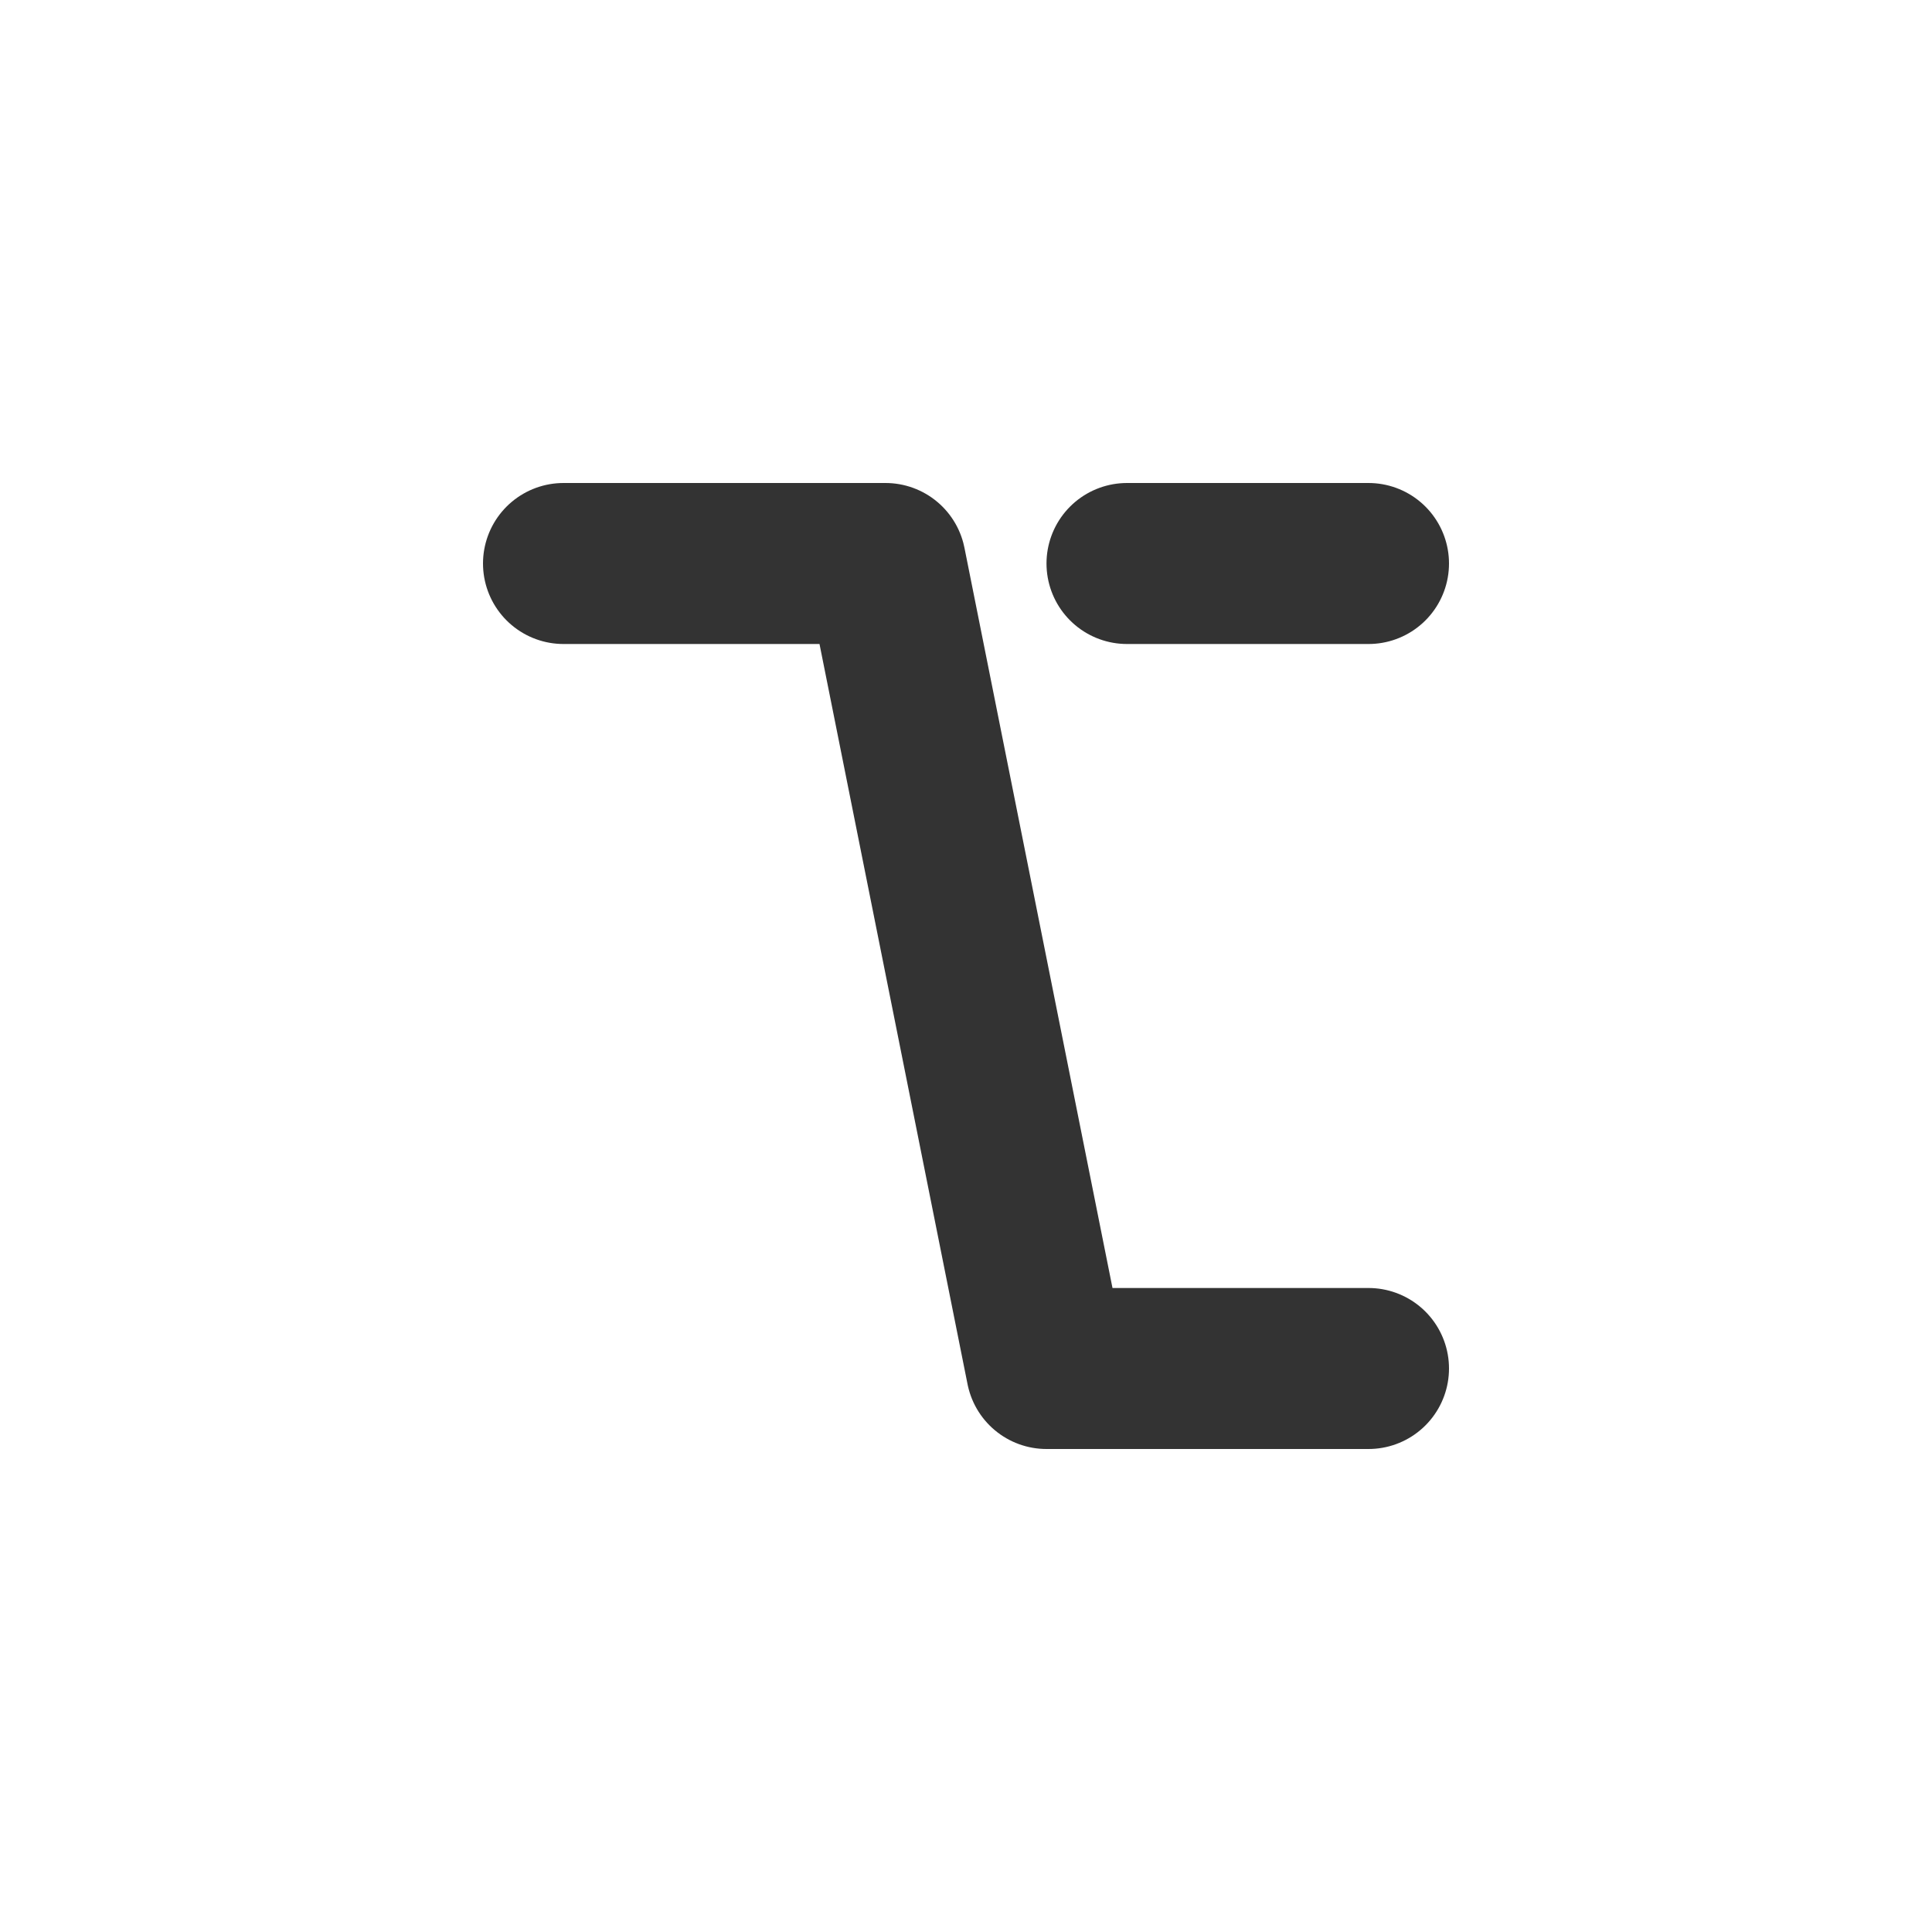 <?xml version="1.0" encoding="utf-8"?><!-- Скачано с сайта svg4.ru / Downloaded from svg4.ru -->
<svg width="800px" height="800px" viewBox="0 0 24 24" fill="none" xmlns="http://www.w3.org/2000/svg">
<path d="M17 7L14 7" stroke="#333333" stroke-width="2" stroke-linecap="round" stroke-linejoin="round"/>
<path d="M7 7L11 7L13 17L17 17" stroke="#333333" stroke-width="2" stroke-linecap="round" stroke-linejoin="round"/>
</svg>